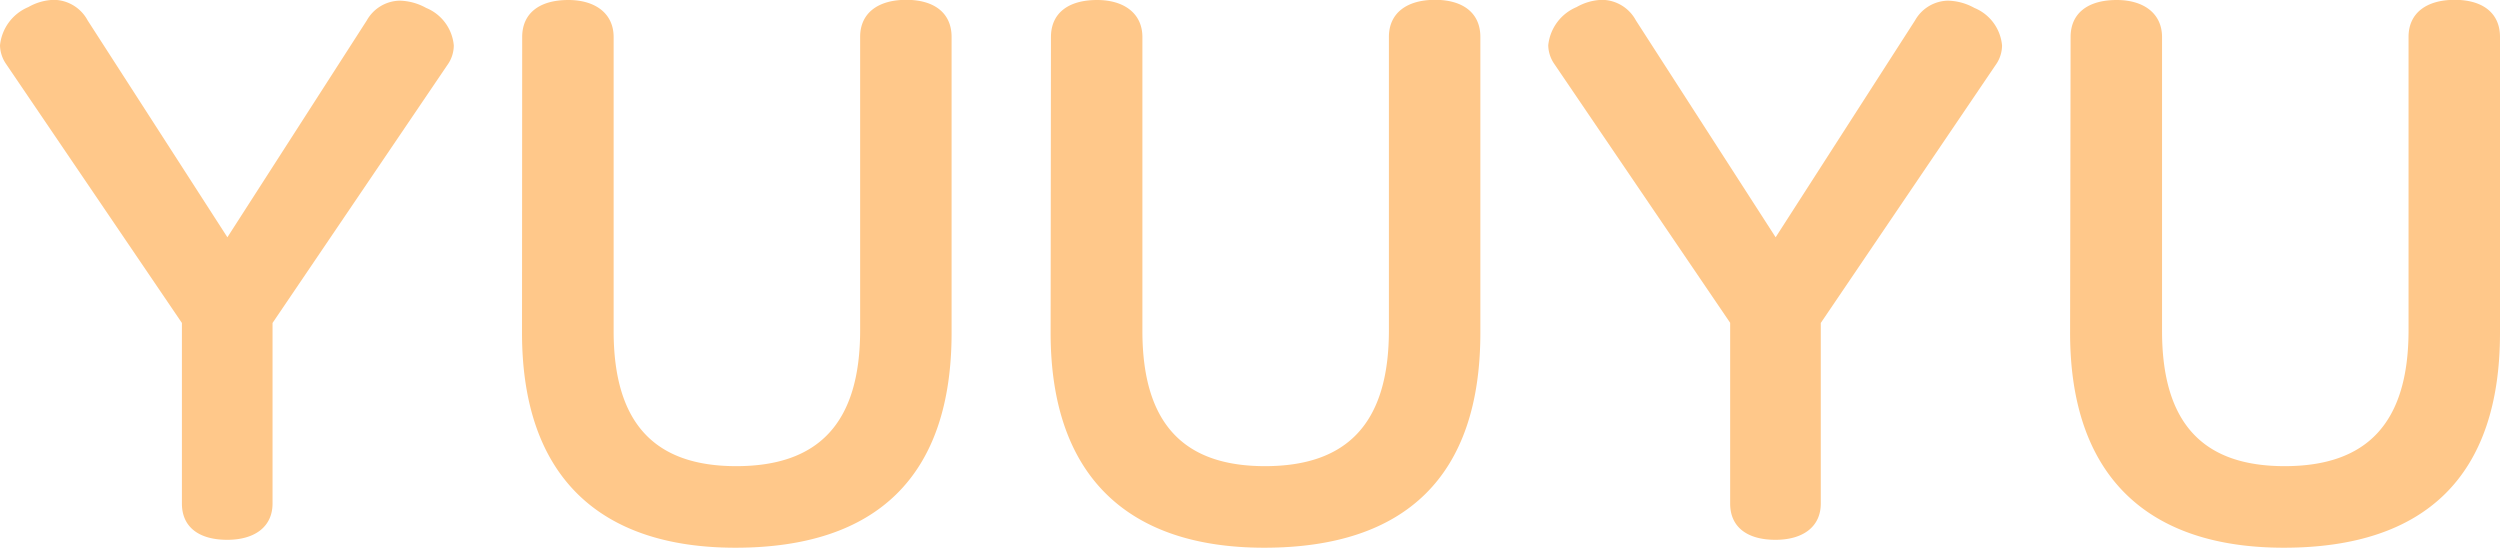 <svg xmlns="http://www.w3.org/2000/svg" width="60.688" height="13.296" viewBox="0 0 60.688 13.296">
  <path id="パス_7398" data-name="パス 7398" d="M5.968-6.912,2.576-12.176a.946.946,0,0,0-.816-.5,1.319,1.319,0,0,0-.624.176,1.129,1.129,0,0,0-.688.928.823.823,0,0,0,.144.448L4.864-4.832V-.448c0,.56.4.88,1.1.88.672,0,1.1-.32,1.1-.88V-4.832l4.24-6.256a.821.821,0,0,0,.16-.48,1.088,1.088,0,0,0-.672-.912,1.379,1.379,0,0,0-.64-.176.937.937,0,0,0-.8.48Zm7.152,2.32C13.12-1.1,15.008.624,18.3.624c3.44,0,5.248-1.744,5.248-5.216v-7.184c0-.576-.416-.9-1.1-.9s-1.12.32-1.12.9v7.12c0,2.272-1.024,3.3-3.008,3.3-1.952,0-2.976-1.008-2.976-3.28v-7.136c0-.576-.448-.9-1.1-.9-.7,0-1.12.32-1.12.9Zm12.832,0C25.952-1.1,27.84.624,31.136.624c3.44,0,5.248-1.744,5.248-5.216v-7.184c0-.576-.416-.9-1.1-.9s-1.12.32-1.12.9v7.12c0,2.272-1.024,3.3-3.008,3.3-1.952,0-2.976-1.008-2.976-3.28v-7.136c0-.576-.448-.9-1.1-.9-.7,0-1.12.32-1.12.9Zm17.6-2.32L40.16-12.176a.946.946,0,0,0-.816-.5,1.318,1.318,0,0,0-.624.176,1.129,1.129,0,0,0-.688.928.823.823,0,0,0,.144.448l4.272,6.288V-.448c0,.56.4.88,1.1.88.672,0,1.1-.32,1.1-.88V-4.832l4.24-6.256a.821.821,0,0,0,.16-.48,1.088,1.088,0,0,0-.672-.912,1.379,1.379,0,0,0-.64-.176.937.937,0,0,0-.8.48ZM50.7-4.592C50.7-1.1,52.592.624,55.888.624c3.44,0,5.248-1.744,5.248-5.216v-7.184c0-.576-.416-.9-1.1-.9s-1.12.32-1.12.9v7.12c0,2.272-1.024,3.3-3.008,3.3-1.952,0-2.976-1.008-2.976-3.28v-7.136c0-.576-.448-.9-1.1-.9-.7,0-1.12.32-1.12.9Z" transform="translate(-0.448 12.672)" fill="#ffc88a"/>
</svg>

